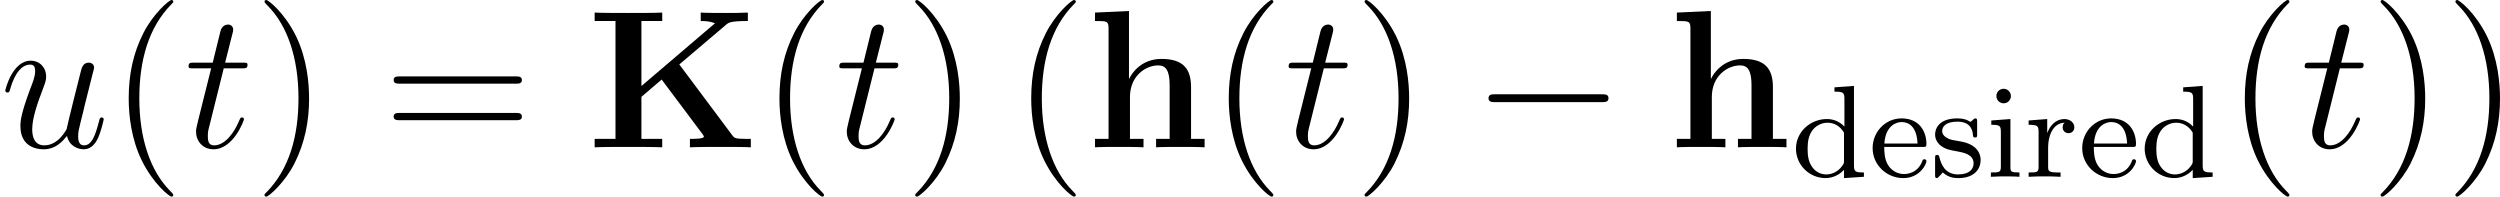 <svg xmlns="http://www.w3.org/2000/svg" xmlns:xlink="http://www.w3.org/1999/xlink" width="171.947pt" height="13.523pt" viewBox="-.239 -.241 171.947 13.523"><defs><path id="g3-100" d="M2.622-5.444v.263c.542.0.606.056.606.446v1.682c-.279-.303-.654-.462-1.068-.462-.996.0-1.881.773-1.881 1.801.0.98.797 1.793 1.801 1.793.47.0.861-.223 1.124-.502V.08L4.415.0V-.263c-.542.0-.606-.056-.606-.446V-5.531L2.622-5.444zM3.204-.988c0 .143.0.175-.12.335-.223.319-.59.51-.964.51-.367.0-.685-.191-.877-.486-.215-.311-.255-.701-.255-1.076.0-.462.072-.789.255-1.068.191-.295.55-.518.956-.518.383.0.765.191 1.004.606V-.988z"/><path id="g3-101" d="M3.292-1.817c.175.0.223.0.223-.183.0-.709-.391-1.554-1.514-1.554-.988.0-1.761.821-1.761 1.809.0 1.028.861 1.825 1.865 1.825 1.012.0 1.411-.853 1.411-1.036C3.515-.988 3.491-1.068 3.387-1.068c-.088.0-.104.056-.12.104-.287.773-.972.797-1.116.797-.359.0-.725-.167-.964-.534S.948-1.578.948-1.817H3.292zM.956-2.024c.072-1.116.749-1.307 1.044-1.307.933.0.964 1.124.972 1.307H.956z"/><path id="g3-105" d="M1.554-4.91c0-.231-.183-.446-.446-.446C.877-5.356.669-5.173.669-4.918c0 .279.231.446.438.446.279.0.446-.231.446-.438zM.359-3.427v.263c.51.0.582.048.582.438V-.622c0 .359-.096.359-.606.359V0c.311-.024.757-.024.877-.024.104.0.582.0.861.024V-.263c-.518.0-.55-.04-.55-.351v-2.901L.359-3.427z"/><path id="g3-114" d="M1.467-1.817c0-.598.247-1.459 1.012-1.474C2.431-3.26 2.351-3.196 2.351-3.013c0 .247.191.359.351.359.191.0.359-.128.359-.359.0-.279-.255-.502-.606-.502-.518.0-.869.391-1.036.837H1.411v-.837L.279-3.427v.263c.542.0.606.056.606.446V-.622c0 .359-.096.359-.606.359V0c.311-.024.749-.024.94-.024.47.0.486.0 1.004.024V-.263H2.064c-.582.0-.598-.088-.598-.375V-1.817z"/><path id="g3-115" d="M2.837-3.347c0-.128.0-.207-.104-.207C2.694-3.555 2.67-3.555 2.542-3.427 2.527-3.419 2.455-3.347 2.431-3.347 2.423-3.347 2.407-3.347 2.359-3.379 2.232-3.467 2-3.555 1.642-3.555c-1.116.0-1.363.606-1.363.988.0.399.295.63.319.654.319.239.502.271 1.036.367.375.072.988.183.988.725.0.311-.207.677-.94.677-.805.0-1.036-.622-1.14-1.044C.51-1.291.502-1.331.406-1.331.279-1.331.279-1.267.279-1.116v.988c0 .128.0.207.104.207C.43.08.438.072.582-.08.622-.12.709-.223.749-.263c.359.327.733.343.94.343 1.012.0 1.363-.582 1.363-1.108.0-.383-.231-.94-1.18-1.116C1.809-2.16 1.363-2.24 1.331-2.24 1.084-2.295.709-2.463.709-2.782c0-.239.175-.574.933-.574.893.0.933.654.948.877C2.598-2.415 2.654-2.391 2.71-2.391c.128.0.128-.056.128-.207v-.749z"/><path id="g2-116" d="M2.403-4.806H3.503c.227.0.347.0.347-.215.0-.132-.072-.132-.311-.132H2.487l.442-1.745C2.977-7.066 2.977-7.089 2.977-7.173c0-.191-.155-.299-.311-.299C2.57-7.472 2.295-7.436 2.2-7.054L1.733-5.153H.61c-.239.0-.347.0-.347.227.0.12.084.12.311.12h1.064L.849-1.65C.753-1.231.717-1.112.717-.956c0 .562.395 1.076 1.064 1.076 1.207.0 1.853-1.745 1.853-1.829C3.634-1.781 3.587-1.817 3.515-1.817 3.491-1.817 3.443-1.817 3.419-1.769 3.407-1.757 3.395-1.745 3.312-1.554c-.251.598-.801 1.435-1.494 1.435-.359.0-.383-.299-.383-.562.0-.012.0-.239.036-.383l.933-3.742z"/><path id="g2-117" d="M4.077-.693c.155.669.729.813 1.016.813C5.475.12 5.762-.132 5.954-.538c.203-.43.359-1.136.359-1.172C6.312-1.769 6.265-1.817 6.193-1.817 6.085-1.817 6.073-1.757 6.025-1.578c-.215.825-.43 1.459-.909 1.459C4.758-.12 4.758-.514 4.758-.669c0-.275.036-.395.155-.897C4.997-1.889 5.081-2.212 5.153-2.546L5.643-4.495C5.727-4.794 5.727-4.818 5.727-4.854 5.727-5.033 5.583-5.153 5.404-5.153c-.347.0-.43.299-.502.598C4.782-4.089 4.136-1.518 4.053-1.1 4.041-1.1 3.575-.12 2.702-.12c-.622.0-.741-.538-.741-.98.0-.681.335-1.638.646-2.439.143-.383.203-.538.203-.777.0-.514-.371-.956-.944-.956C.765-5.272.323-3.539.323-3.443.323-3.395.371-3.335.454-3.335.562-3.335.574-3.383.622-3.551c.287-1.028.753-1.482 1.207-1.482.12.0.311.012.311.395.0.311-.132.658-.311 1.112-.526 1.423-.586 1.877-.586 2.236.0 1.219.921 1.411 1.411 1.411.765.0 1.184-.526 1.423-.813z"/><path id="g4-40" d="M3.885 2.905c0-.036.0-.06-.203-.263C2.487 1.435 1.817-.538 1.817-2.977c0-2.319.562-4.316 1.949-5.727C3.885-8.811 3.885-8.835 3.885-8.871 3.885-8.942 3.826-8.966 3.778-8.966 3.622-8.966 2.642-8.106 2.056-6.934c-.61 1.207-.885 2.487-.885 3.957.0 1.064.167 2.487.789 3.766.705 1.435 1.686 2.212 1.817 2.212C3.826 3.001 3.885 2.977 3.885 2.905z"/><path id="g4-41" d="M3.371-2.977c0-.909-.12-2.391-.789-3.778C1.877-8.189.897-8.966.765-8.966.717-8.966.658-8.942.658-8.871.658-8.835.658-8.811.861-8.608 2.056-7.4 2.726-5.428 2.726-2.989c0 2.319-.562 4.316-1.949 5.727-.12.108-.12.132-.12.167C.658 2.977.717 3.001.765 3.001c.155.0 1.136-.861 1.722-2.032.61-1.219.885-2.511.885-3.945z"/><path id="g4-61" d="M8.07-3.873C8.237-3.873 8.452-3.873 8.452-4.089 8.452-4.316 8.249-4.316 8.07-4.316H1.028c-.167.0-.383.0-.383.215.0.227.203.227.383.227H8.07zm0 2.224C8.237-1.65 8.452-1.65 8.452-1.865 8.452-2.092 8.249-2.092 8.07-2.092H1.028c-.167.0-.383.0-.383.215.0.227.203.227.383.227H8.07z"/><path id="g0-75" d="M5.607-5.045l2.845-2.415c.155-.132.263-.227 1.327-.227V-8.201C9.062-8.177 9.038-8.177 8.5-8.177c-.359.0-1.291.0-1.59-.024V-7.687C7.173-7.687 7.46-7.675 7.771-7.556V-7.544L3.3-3.73V-7.687H4.567V-8.201C4.22-8.177 2.941-8.177 2.511-8.177S.801-8.177.454-8.201V-7.687H1.722V-.514H.454V0c.347-.024 1.626-.024 2.056-.024s1.71.0 2.056.024V-.514H3.3V-3.072L4.531-4.125 7.03-.789C7.054-.753 7.101-.693 7.101-.646c0 .132-.586.132-.849.132V0C6.635-.024 7.747-.024 8.201-.024 8.56-.024 9.684-.024 9.959.0V-.514H9.636C8.99-.514 8.942-.574 8.823-.741L5.607-5.045z"/><path id="g0-104" d="M6.348-3.658C6.348-4.794 5.858-5.38 4.543-5.38c-1.207.0-1.793.849-1.961 1.207H2.57V-8.297L.502-8.201V-7.687c.741.0.825.0.825.466v6.707H.502V0C.777-.024 1.638-.024 1.973-.024s1.207.0 1.482.024V-.514H2.63V-3.061c0-1.291.956-1.925 1.722-1.925.442.0.693.287.693 1.196V-.514H4.22V0C4.495-.024 5.356-.024 5.691-.024s1.207.0 1.482.024V-.514H6.348V-3.658z"/><path id="g1-0" d="M7.878-2.75c.203.0.418.0.418-.239S8.082-3.228 7.878-3.228H1.411c-.203.0-.418.0-.418.239s.215.239.418.239H7.878z"/></defs><g id="page1" transform="matrix(1.13 0 0 1.13 -63.986 -64.41)"><use x="56.413" y="65.753" xlink:href="#g2-117"/><use x="63.076" y="65.753" xlink:href="#g4-40"/><use x="67.628" y="65.753" xlink:href="#g2-116"/><use x="71.855" y="65.753" xlink:href="#g4-41"/><use x="79.728" y="65.753" xlink:href="#g4-61"/><use x="92.154" y="65.753" xlink:href="#g0-75"/><use x="102.684" y="65.753" xlink:href="#g4-40"/><use x="107.236" y="65.753" xlink:href="#g2-116"/><use x="111.463" y="65.753" xlink:href="#g4-41"/><use x="118.008" y="65.753" xlink:href="#g4-40"/><use x="122.56" y="65.753" xlink:href="#g0-104"/><use x="130.032" y="65.753" xlink:href="#g4-40"/><use x="134.585" y="65.753" xlink:href="#g2-116"/><use x="138.812" y="65.753" xlink:href="#g4-41"/><use x="146.021" y="65.753" xlink:href="#g1-0"/><use x="157.976" y="65.753" xlink:href="#g0-104"/><use x="165.448" y="67.547" xlink:href="#g3-100"/><use x="170.153" y="67.547" xlink:href="#g3-101"/><use x="173.916" y="67.547" xlink:href="#g3-115"/><use x="177.257" y="67.547" xlink:href="#g3-105"/><use x="179.609" y="67.547" xlink:href="#g3-114"/><use x="182.909" y="67.547" xlink:href="#g3-101"/><use x="186.673" y="67.547" xlink:href="#g3-100"/><use x="191.876" y="65.753" xlink:href="#g4-40"/><use x="196.428" y="65.753" xlink:href="#g2-116"/><use x="200.655" y="65.753" xlink:href="#g4-41"/><use x="205.207" y="65.753" xlink:href="#g4-41"/></g></svg>